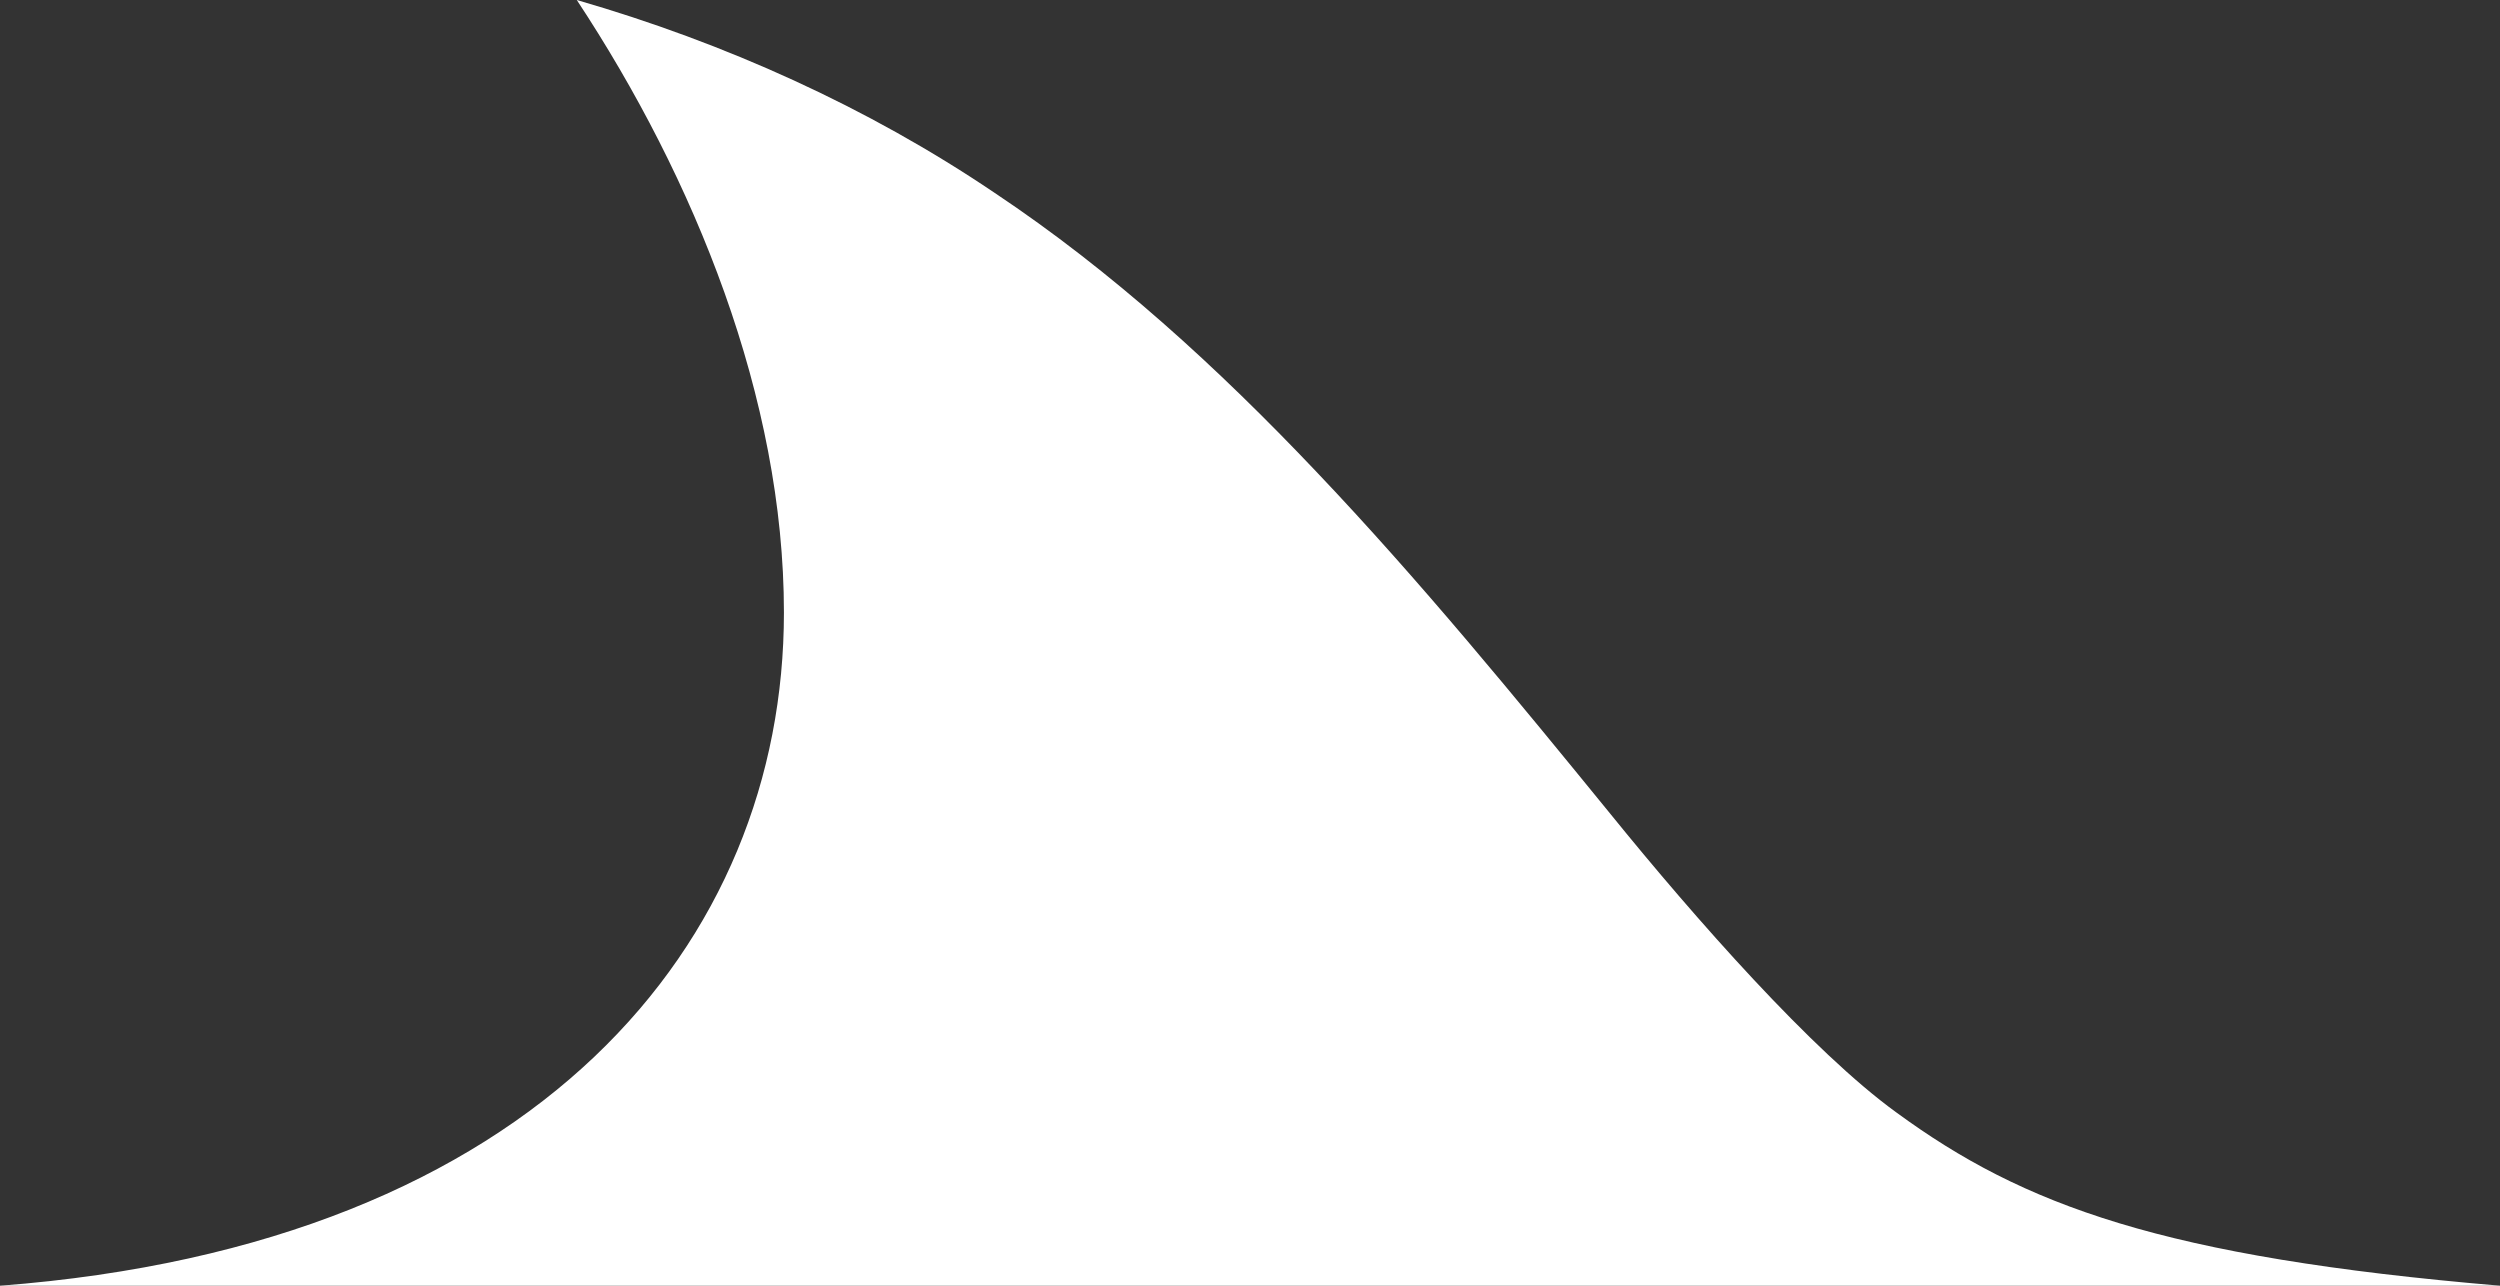 <svg version="1.1" xmlns="http://www.w3.org/2000/svg" xmlns:xlink="http://www.w3.org/1999/xlink" x="0px" y="0px" viewBox="0 0 140 72" style="enable-background:new 0 0 140 72;" xml:space="preserve">
    <rect x="0" y="0" width="140" height="72" fill="#333333" stroke="none"/>
    <style type="text/css">
    .tello-fin-control-color {
        fill: #FFFFFF;
    }
    </style>
    <title>Tello Fin</title>
    <path class="tello-fin-control-color" d="M32.3,0c6.6,10,11.6,22.3,11.6,34.3C43.9,52.7,30.2,69.7,0,72h140c-18.9-1.6-26.7-4.5-33.8-9.7c-4.7-3.4-11.3-10.9-16-16.7c-5.3-6.5-10.7-13.1-16.5-19.2c-5.5-5.8-11.4-11.2-18-15.6C48.6,6,40.6,2.4,32.3,0z" />
</svg>
